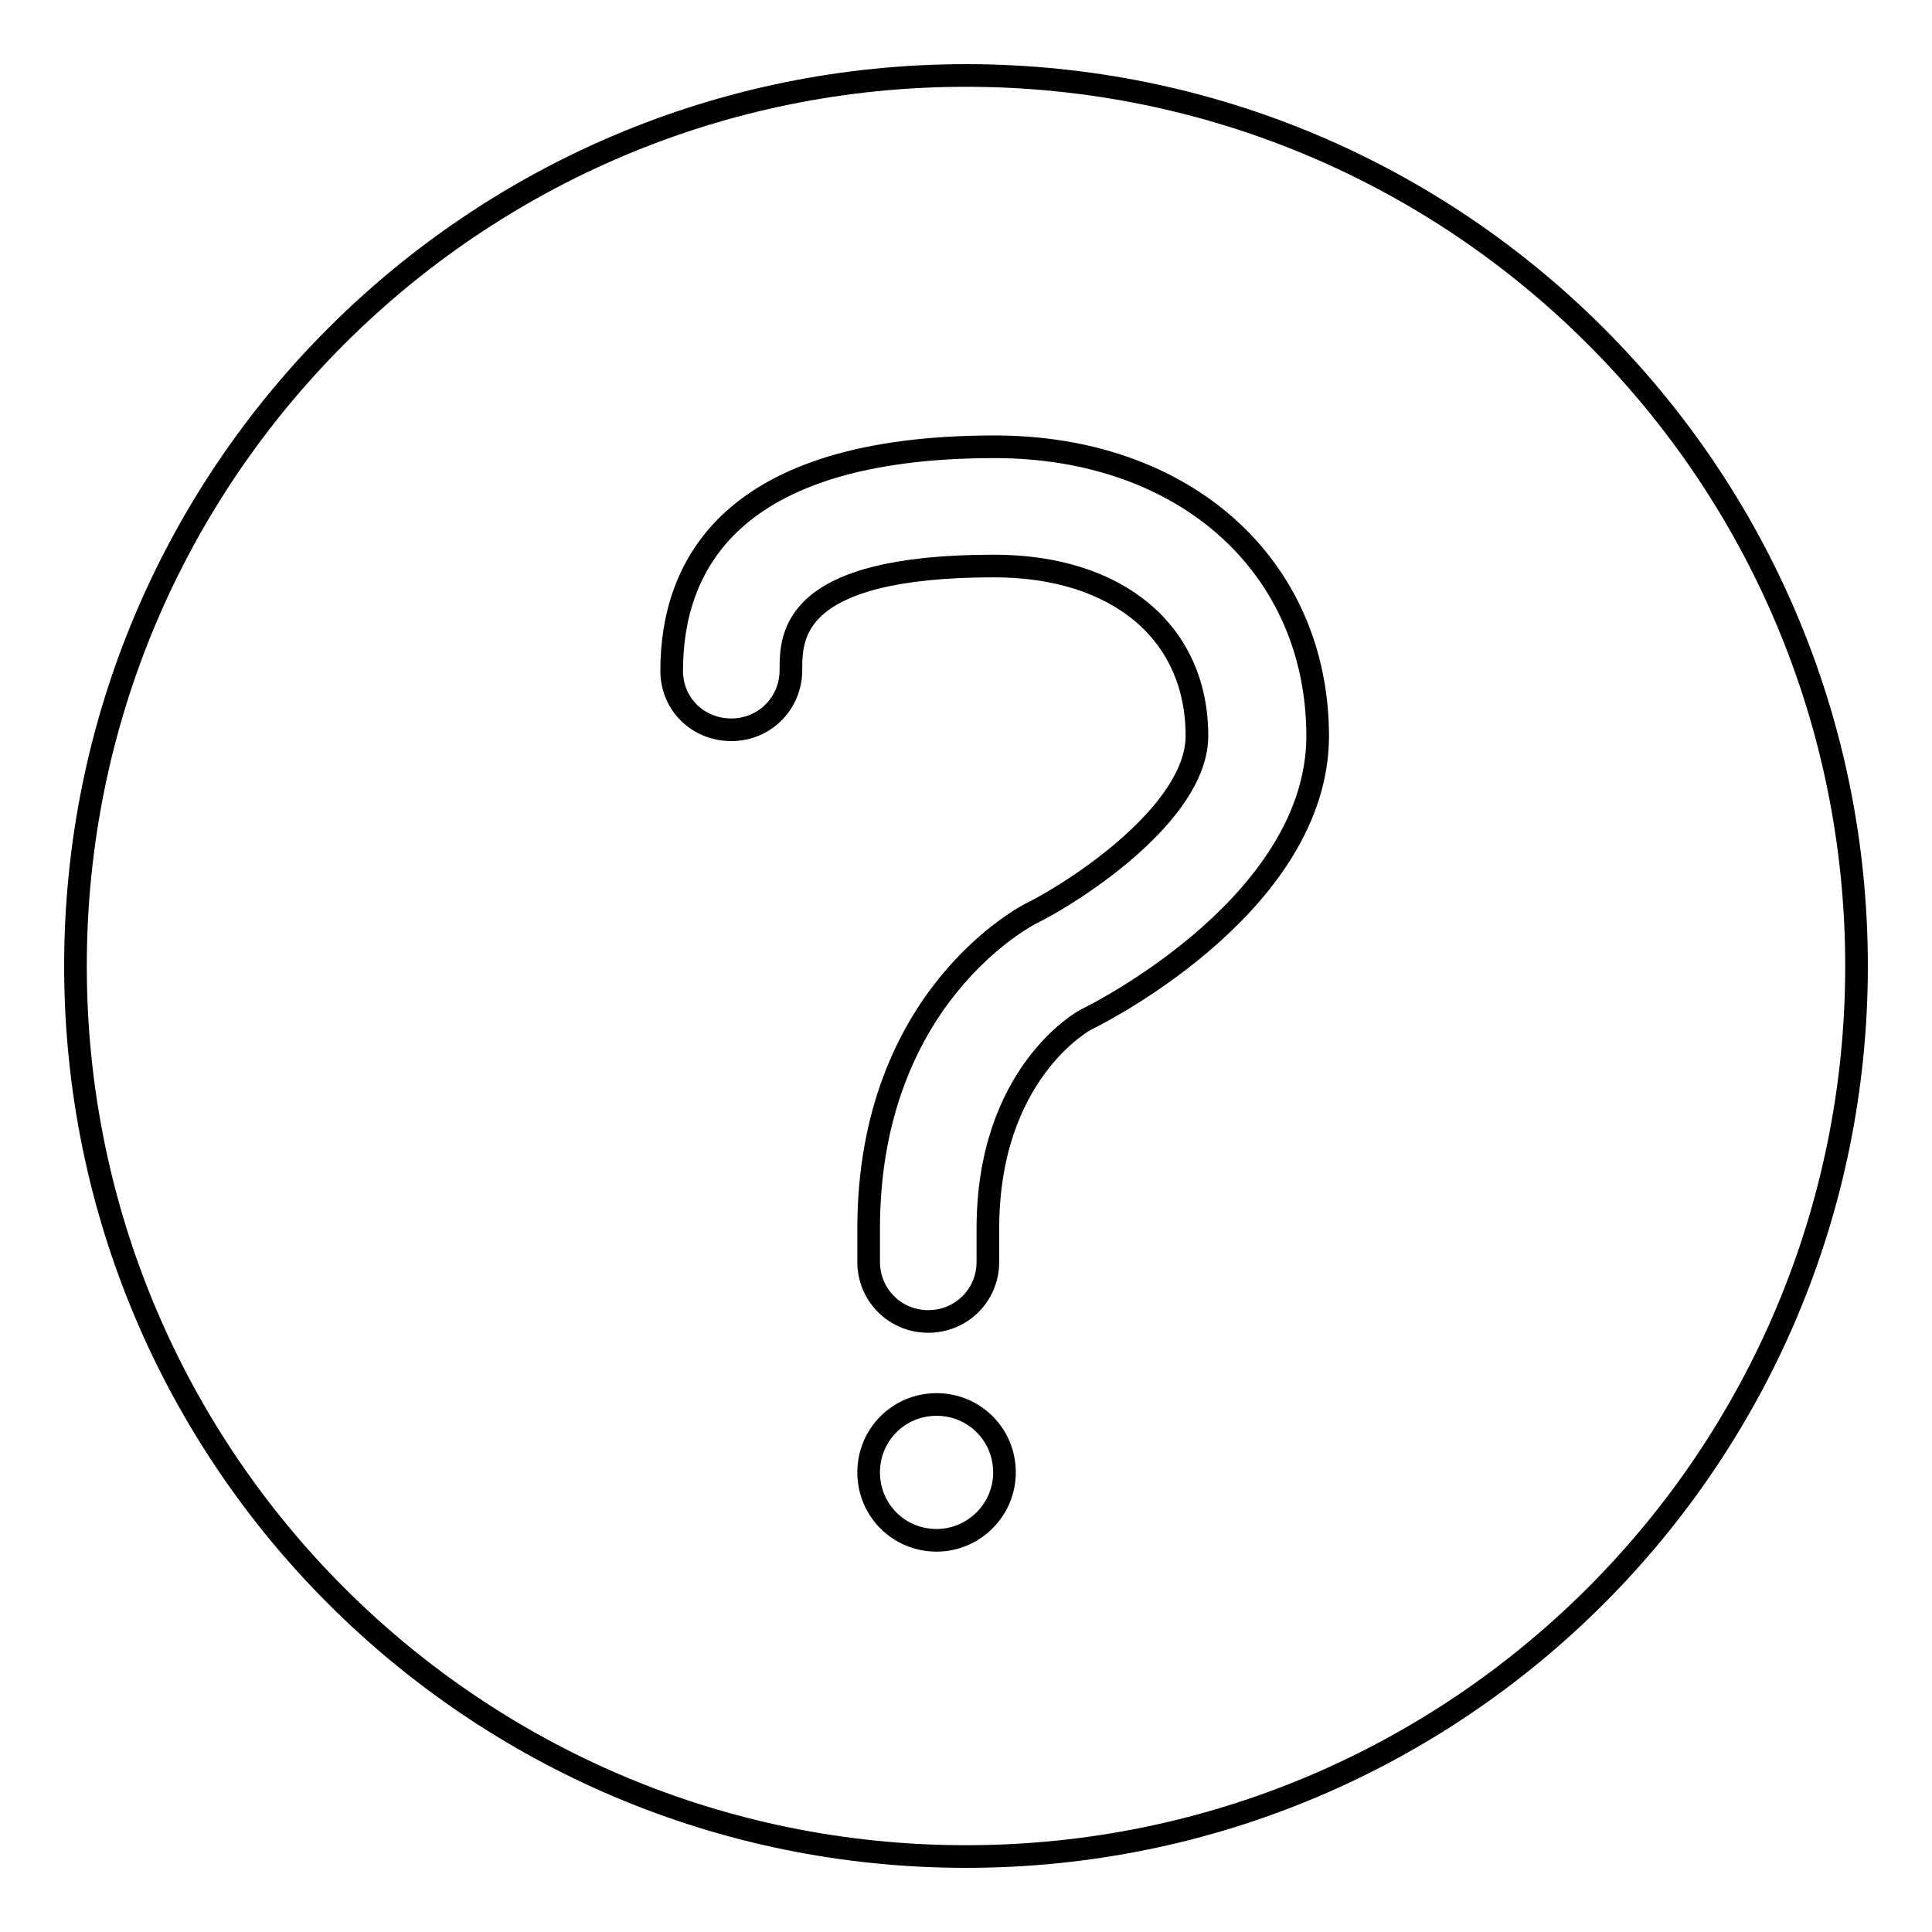 <?xml version="1.0" encoding="utf-8"?>
<!-- Svg Vector Icons : http://www.onlinewebfonts.com/icon -->
<!DOCTYPE svg PUBLIC "-//W3C//DTD SVG 1.1//EN" "http://www.w3.org/Graphics/SVG/1.1/DTD/svg11.dtd">
<svg version="1.1" xmlns="http://www.w3.org/2000/svg" xmlns:xlink="http://www.w3.org/1999/xlink" x="0px" y="0px" viewBox="0 0 256 256" enable-background="new 0 0 256 256" xml:space="preserve">
<g><g><path stroke-width="3" fill-opacity="0" stroke="#000000"  d="M128,10C62.8,10,10,62.8,10,128c0,65.2,52.8,118,118,118c65.2,0,118-52.8,118-118C246,62.8,193.2,10,128,10z M124.1,204.1c-5,0-9-4-9-9s4-9,9-9s9,4,9,9S129,204.1,124.1,204.1z M143.9,135.1c-0.4,0.2-13,7.2-13,27.7v4.4c0,4.4-3.5,7.9-7.9,7.9s-7.9-3.5-7.9-7.9v-4.4c0-30.7,20.9-41.5,21.8-41.9c5.6-2.8,21.7-13.2,21.7-23.4c0-13.7-10.5-22.5-26.9-22.5c-26.9,0-26.9,9.3-26.9,13.8c0,4.4-3.5,7.9-7.9,7.9S89,93.3,89,88.9c0-13.6,7.4-29.7,42.8-29.7c25.2,0,42.8,15.8,42.8,38.4C174.5,119.2,147,133.6,143.9,135.1z"/></g></g>
</svg>